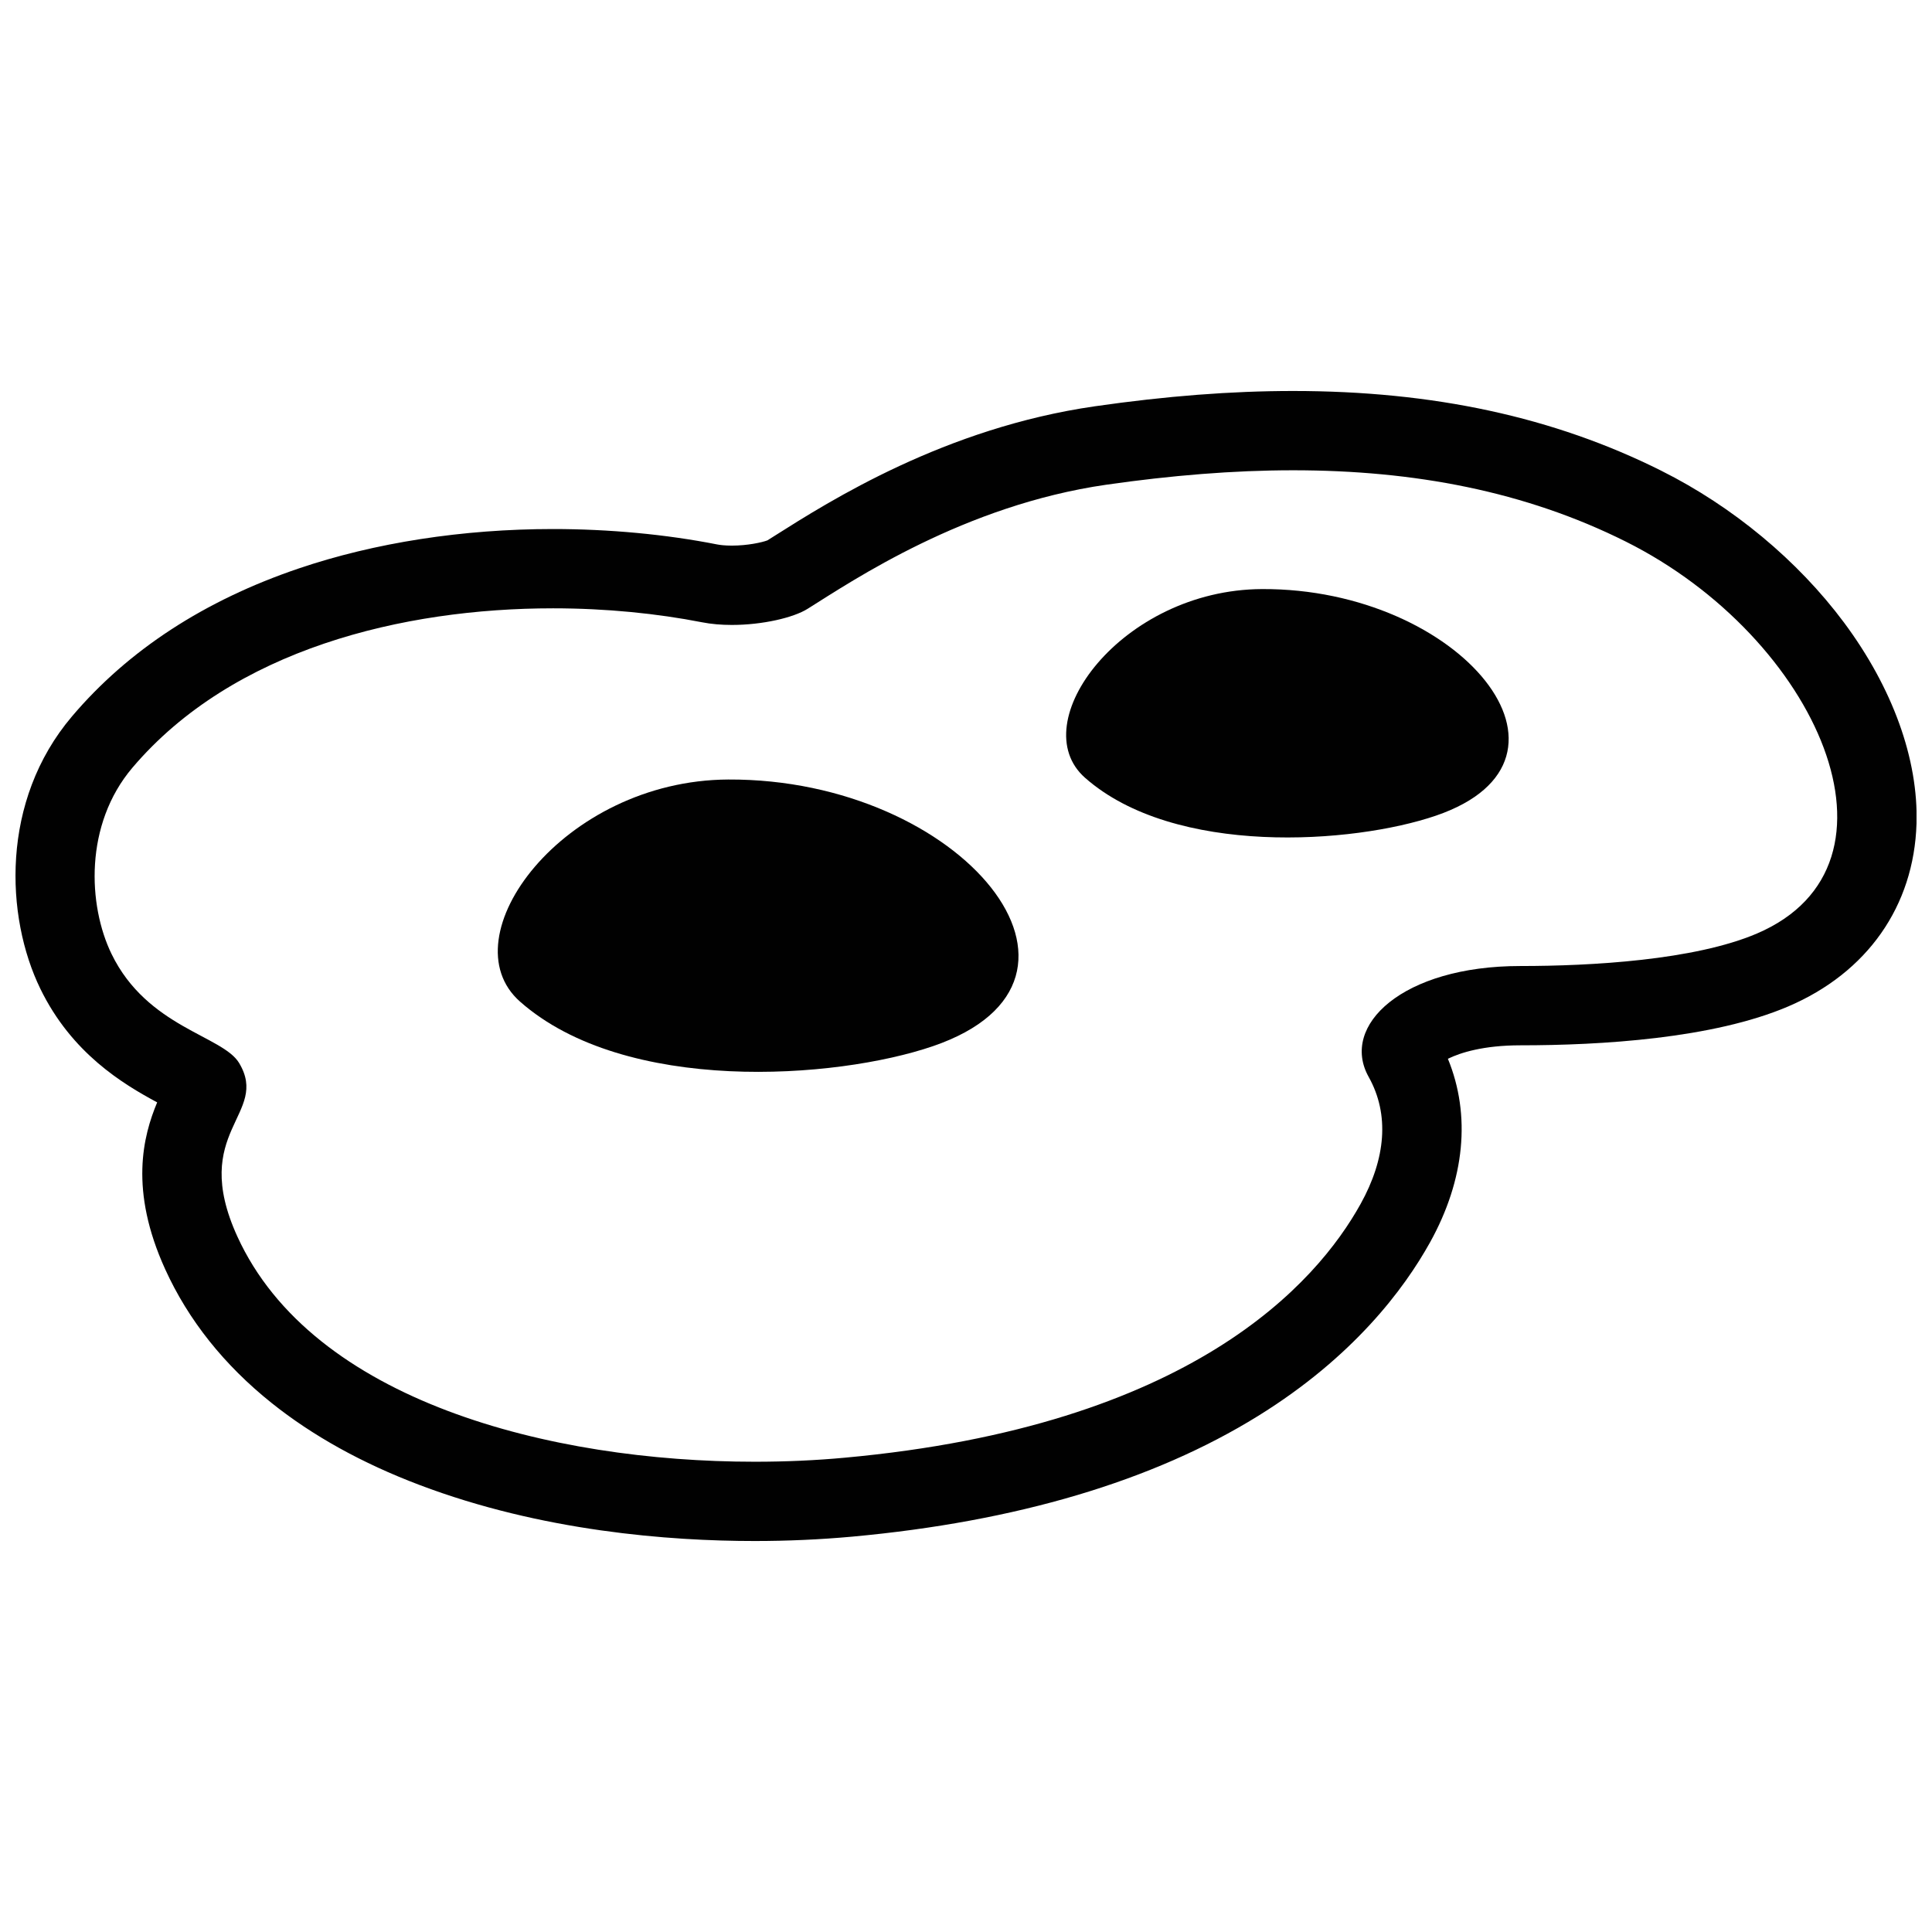 <?xml version="1.0" encoding="UTF-8"?>
<!-- The Best Svg Icon site in the world: iconSvg.co, Visit us! https://iconsvg.co -->
<svg width="800px" height="800px" version="1.1" viewBox="144 144 512 512" xmlns="http://www.w3.org/2000/svg">
 <defs>
  <clipPath id="a">
   <path d="m148.09 247h503.81v306h-503.81z"/>
  </clipPath>
 </defs>
 <path d="m336.99 350.58c-43.77 0.215-74.504 41.785-55.176 58.859 27.855 24.598 83.637 20.633 109.44 11.801 51.352-17.586 7.738-70.949-54.266-70.66z" fill="#010101"/>
 <path d="m478.44 300.11c-37.191 0.172-63.312 35.504-46.895 50.008 23.676 20.895 71.082 17.543 93.012 10.031 43.637-14.938 6.57-60.289-46.117-60.039z" fill="#010101"/>
 <g clip-path="url(#a)">
  <path d="m584.24 268.74c-28.418-14.219-60.34-21.125-97.555-21.125-16.418 0-33.594 1.336-52.508 4.051-39.715 5.715-70.238 25.051-84.91 34.344-0.664 0.418-1.309 0.836-1.898 1.195-1.422 0.539-5.246 1.387-9.422 1.387-1.891 0-3.16-0.168-3.898-0.312-13.578-2.676-28.621-4.082-43.488-4.082-23.914 0-47.219 3.613-67.383 10.445-24.988 8.469-45.203 21.645-60.086 39.191-19.02 22.391-17.688 53.121-8.402 72.195 8.332 17.121 21.891 25.223 30.961 30.113-3.727 8.914-7.453 23.211 2.141 44.25 6.125 13.453 15.613 25.363 28.184 35.406 10.844 8.68 24.023 15.992 39.18 21.723 32.422 12.293 66.227 14.863 88.871 14.863 8.715 0 17.375-0.395 25.746-1.152 43.555-3.984 79.77-14.738 107.61-31.977 25.25-15.625 38.734-33.66 45.609-46.047 9.234-16.66 10.844-33.695 4.719-48.621 3.301-1.629 9.48-3.57 19.199-3.57 21.383 0 51.035-1.777 70.965-10.293 20.969-8.949 33.363-26.605 34.023-48.461 0.516-17.023-6.324-35.957-19.219-53.293-12.27-16.465-29.473-30.75-48.438-40.23zm25.355 122.66c-16.57 7.07-43.863 8.605-62.703 8.605-31.25 0-47.793 15.793-40.184 29.379 5.594 10 4.516 21.68-2.121 33.648-11.648 21.004-44.848 58.879-136.75 67.277-7.617 0.707-15.617 1.066-23.824 1.066-54.211 0-117.21-16.09-137.12-59.707-12.785-28.031 8.715-32.277 0.465-45.977-4.363-7.246-24.312-9.41-33.785-28.852-6.289-12.918-7.262-34.336 5.527-49.398 26.66-31.391 71.703-42.23 111.46-42.23 14.168 0 27.68 1.391 39.434 3.691 2.516 0.5 5.223 0.715 7.961 0.715 8.082 0 16.312-1.914 20.066-4.273 12.082-7.566 41.52-27.457 79.168-32.891 17.105-2.449 33.625-3.824 49.508-3.824 32.004 0 61.465 5.551 88.156 18.898 50.867 25.438 77.402 85.648 34.746 103.87z" fill="#010101"/>
 </g>
</svg>